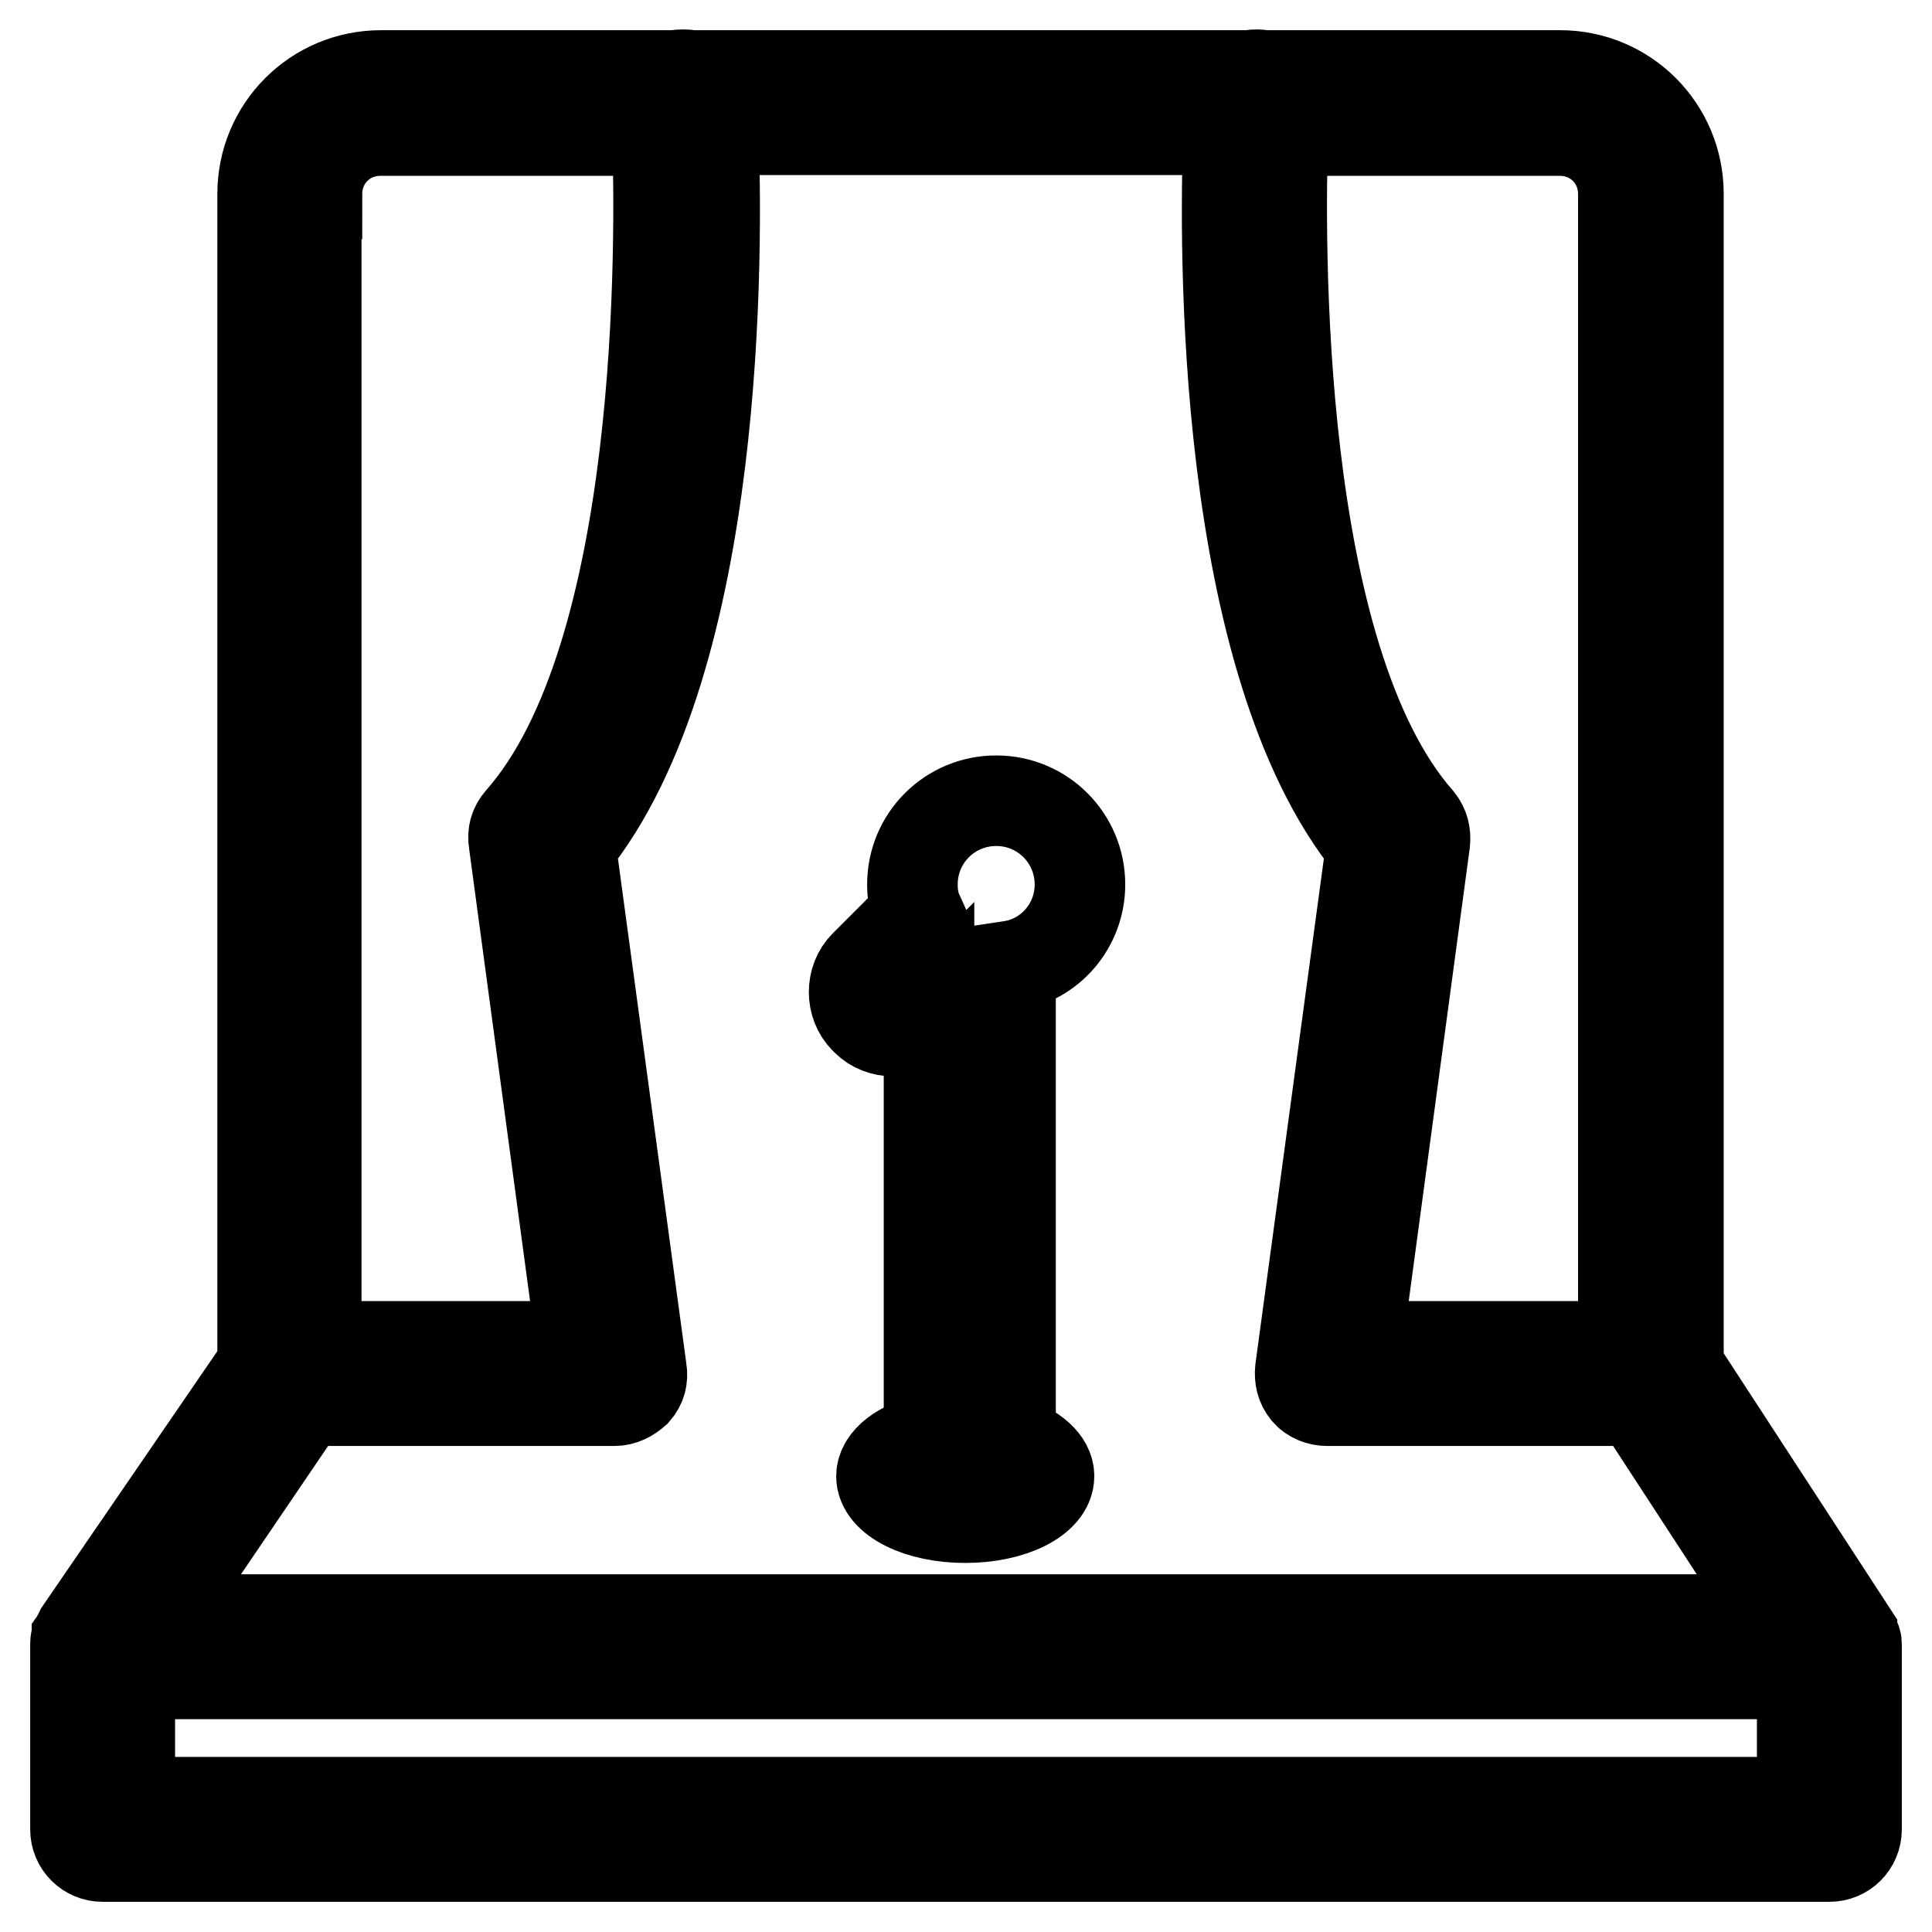 <?xml version="1.0" encoding="utf-8"?>
<!-- Svg Vector Icons : http://www.onlinewebfonts.com/icon -->
<!DOCTYPE svg PUBLIC "-//W3C//DTD SVG 1.1//EN" "http://www.w3.org/Graphics/SVG/1.1/DTD/svg11.dtd">
<svg version="1.1" xmlns="http://www.w3.org/2000/svg" xmlns:xlink="http://www.w3.org/1999/xlink" x="0px" y="0px" viewBox="0 0 256 256" enable-background="new 0 0 256 256" xml:space="preserve">
<g> <path stroke-width="12" fill-opacity="0" stroke="#000000"  d="M246,218.2V218c0-0.2,0-0.5-0.1-0.6c0-0.1,0-0.1-0.1-0.2l-0.4-0.7v-0.1l-23-35.3V25.7 c0-8.7-7-15.7-15.7-15.7h-39.3c-0.2,0-0.5-0.1-0.7-0.1c-0.4,0-0.7,0-1.1,0.1H91.5c-0.4-0.1-0.7-0.1-1.1-0.1c-0.2,0-0.5,0-0.7,0.1 H50.5c-8.7,0-15.7,7-15.7,15.7v155.2l-24.2,35.3c-0.1,0.2-0.2,0.5-0.4,0.8c0,0.1,0,0.1-0.1,0.2c-0.1,0.2-0.1,0.5-0.1,0.6v24.6 c0,2,1.6,3.6,3.6,3.6h228.8c2,0,3.6-1.6,3.6-3.6V218.2z M170,17.3h36.7c4.7,0,8.4,3.7,8.4,8.4v152.7h-35.3l9-66.8 c0.1-1.1-0.1-2-0.8-2.9C168.9,87,169.5,31.7,170,17.3L170,17.3z M42,25.7c0-4.7,3.7-8.4,8.4-8.4h36.7c0.5,14.4,1.1,69.6-18.2,91.4 c-0.7,0.8-1,1.8-0.8,2.9l9,66.8H41.9V25.7H42z M40.3,185.6h41.1c1.1,0,2-0.5,2.8-1.2c0.7-0.8,1-1.8,0.8-2.9l-9.4-69.4 c20-24.6,19.5-79.6,18.9-94.9h68.3c-0.6,15.4-1.1,70.3,18.9,94.9l-9.4,69.4c-0.1,1.1,0.1,2,0.8,2.9c0.7,0.8,1.7,1.2,2.8,1.2H217 l18.9,29H20.6L40.3,185.6L40.3,185.6z M238.8,238.8H17.2v-17h221.6V238.8z M143.1,117.2c0-6.1-4.9-11.1-11.1-11.1 c-6.1,0-11.1,4.9-11.1,11.1c0,1.3,0.2,2.6,0.7,3.7l-7,7c-1.9,1.9-1.9,5.2,0,7.1l0.2,0.2c1.9,1.9,5.2,1.9,7.1,0l1.2-1.2v56.7 c-3.7,0.8-6.3,2.8-6.3,4.9c0,3,4.9,5.5,11.1,5.5s11.1-2.5,11.1-5.5c0-1.9-2-3.6-5.1-4.7v-62.9C139.2,127.2,143.1,122.6,143.1,117.2 L143.1,117.2z"/></g>
</svg>